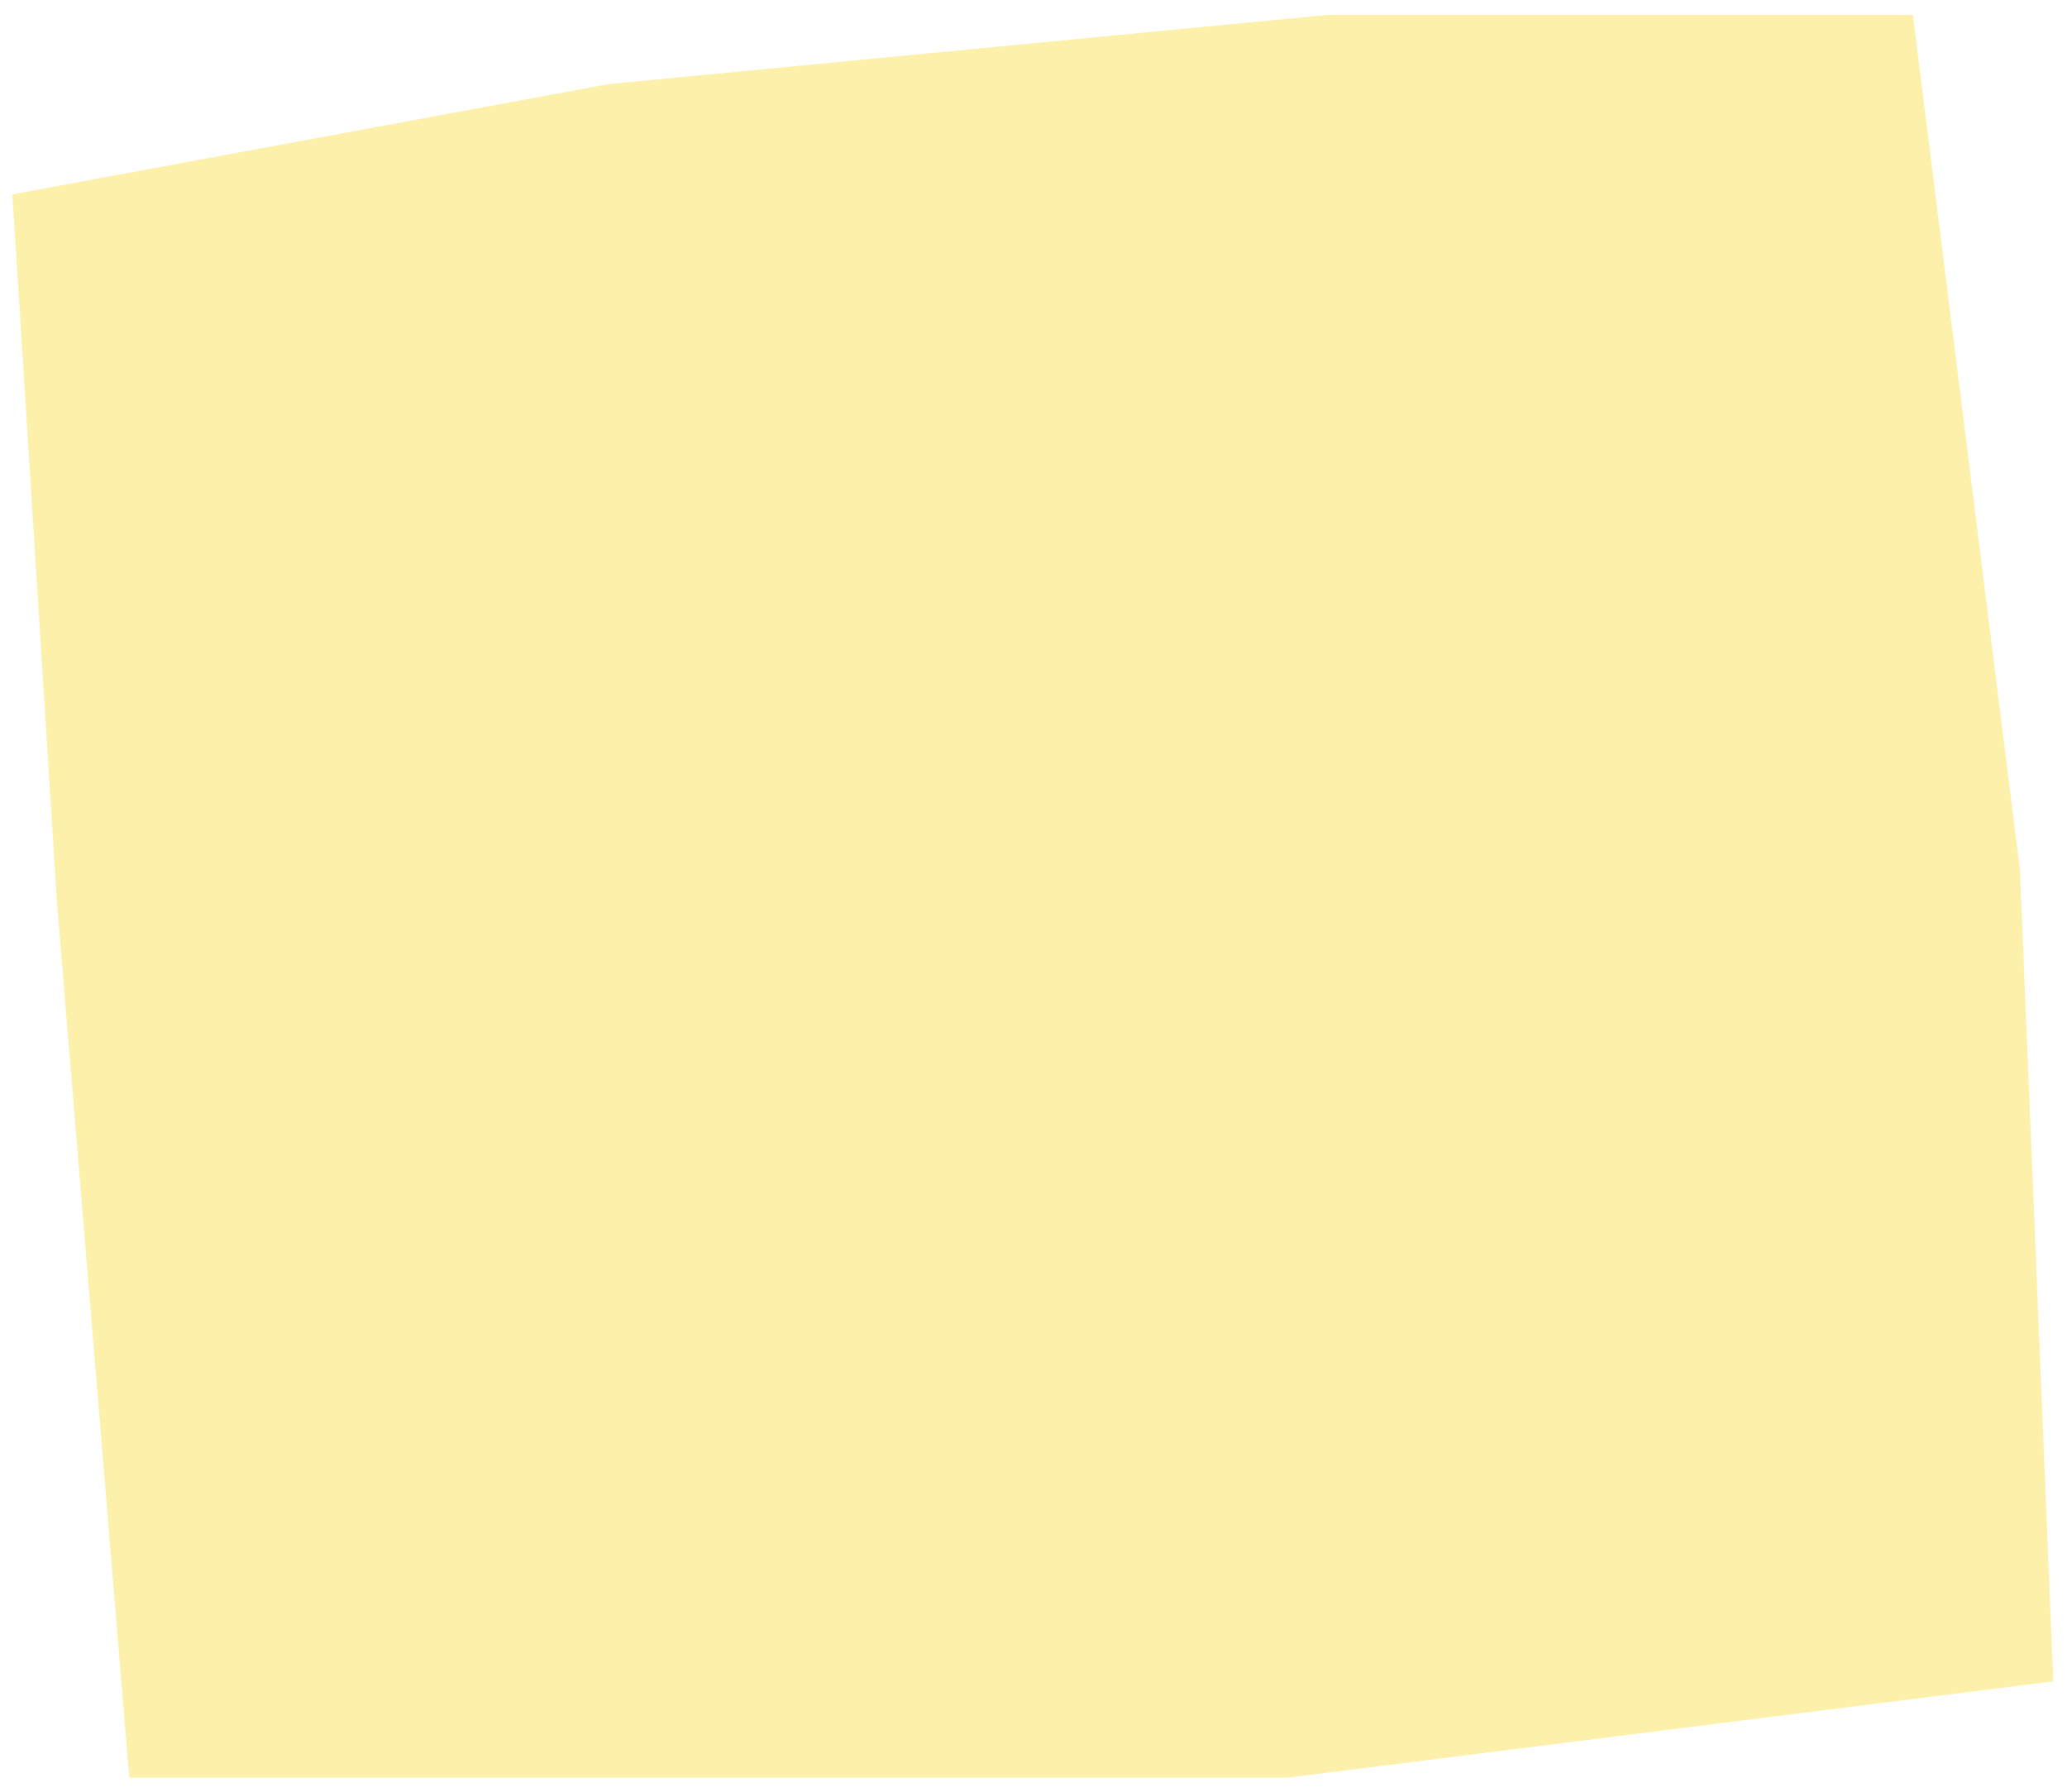 <?xml version="1.0" encoding="UTF-8"?> <svg xmlns="http://www.w3.org/2000/svg" width="668" height="579" viewBox="0 0 668 579" fill="none"><g filter="url(#filter0_d_906_175)"><path d="M6.01 58.801L198.596 23.187L431.258 0.789L620.187 0.789L654.797 277.139L665.572 539.257L418.207 570.378L43.771 570.378L20.43 287.785L6.01 58.801Z" fill="#FDF0AB"></path></g><defs><filter id="filter0_d_906_175" x="0.012" y="0.789" width="667.559" height="577.59" filterUnits="userSpaceOnUse" color-interpolation-filters="sRGB"><feFlood flood-opacity="0" result="BackgroundImageFix"></feFlood><feColorMatrix in="SourceAlpha" type="matrix" values="0 0 0 0 0 0 0 0 0 0 0 0 0 0 0 0 0 0 127 0" result="hardAlpha"></feColorMatrix><feOffset dx="-2" dy="4"></feOffset><feGaussianBlur stdDeviation="2"></feGaussianBlur><feComposite in2="hardAlpha" operator="out"></feComposite><feColorMatrix type="matrix" values="0 0 0 0 0 0 0 0 0 0 0 0 0 0 0 0 0 0 0.25 0"></feColorMatrix><feBlend mode="normal" in2="BackgroundImageFix" result="effect1_dropShadow_906_175"></feBlend><feBlend mode="normal" in="SourceGraphic" in2="effect1_dropShadow_906_175" result="shape"></feBlend></filter></defs></svg> 